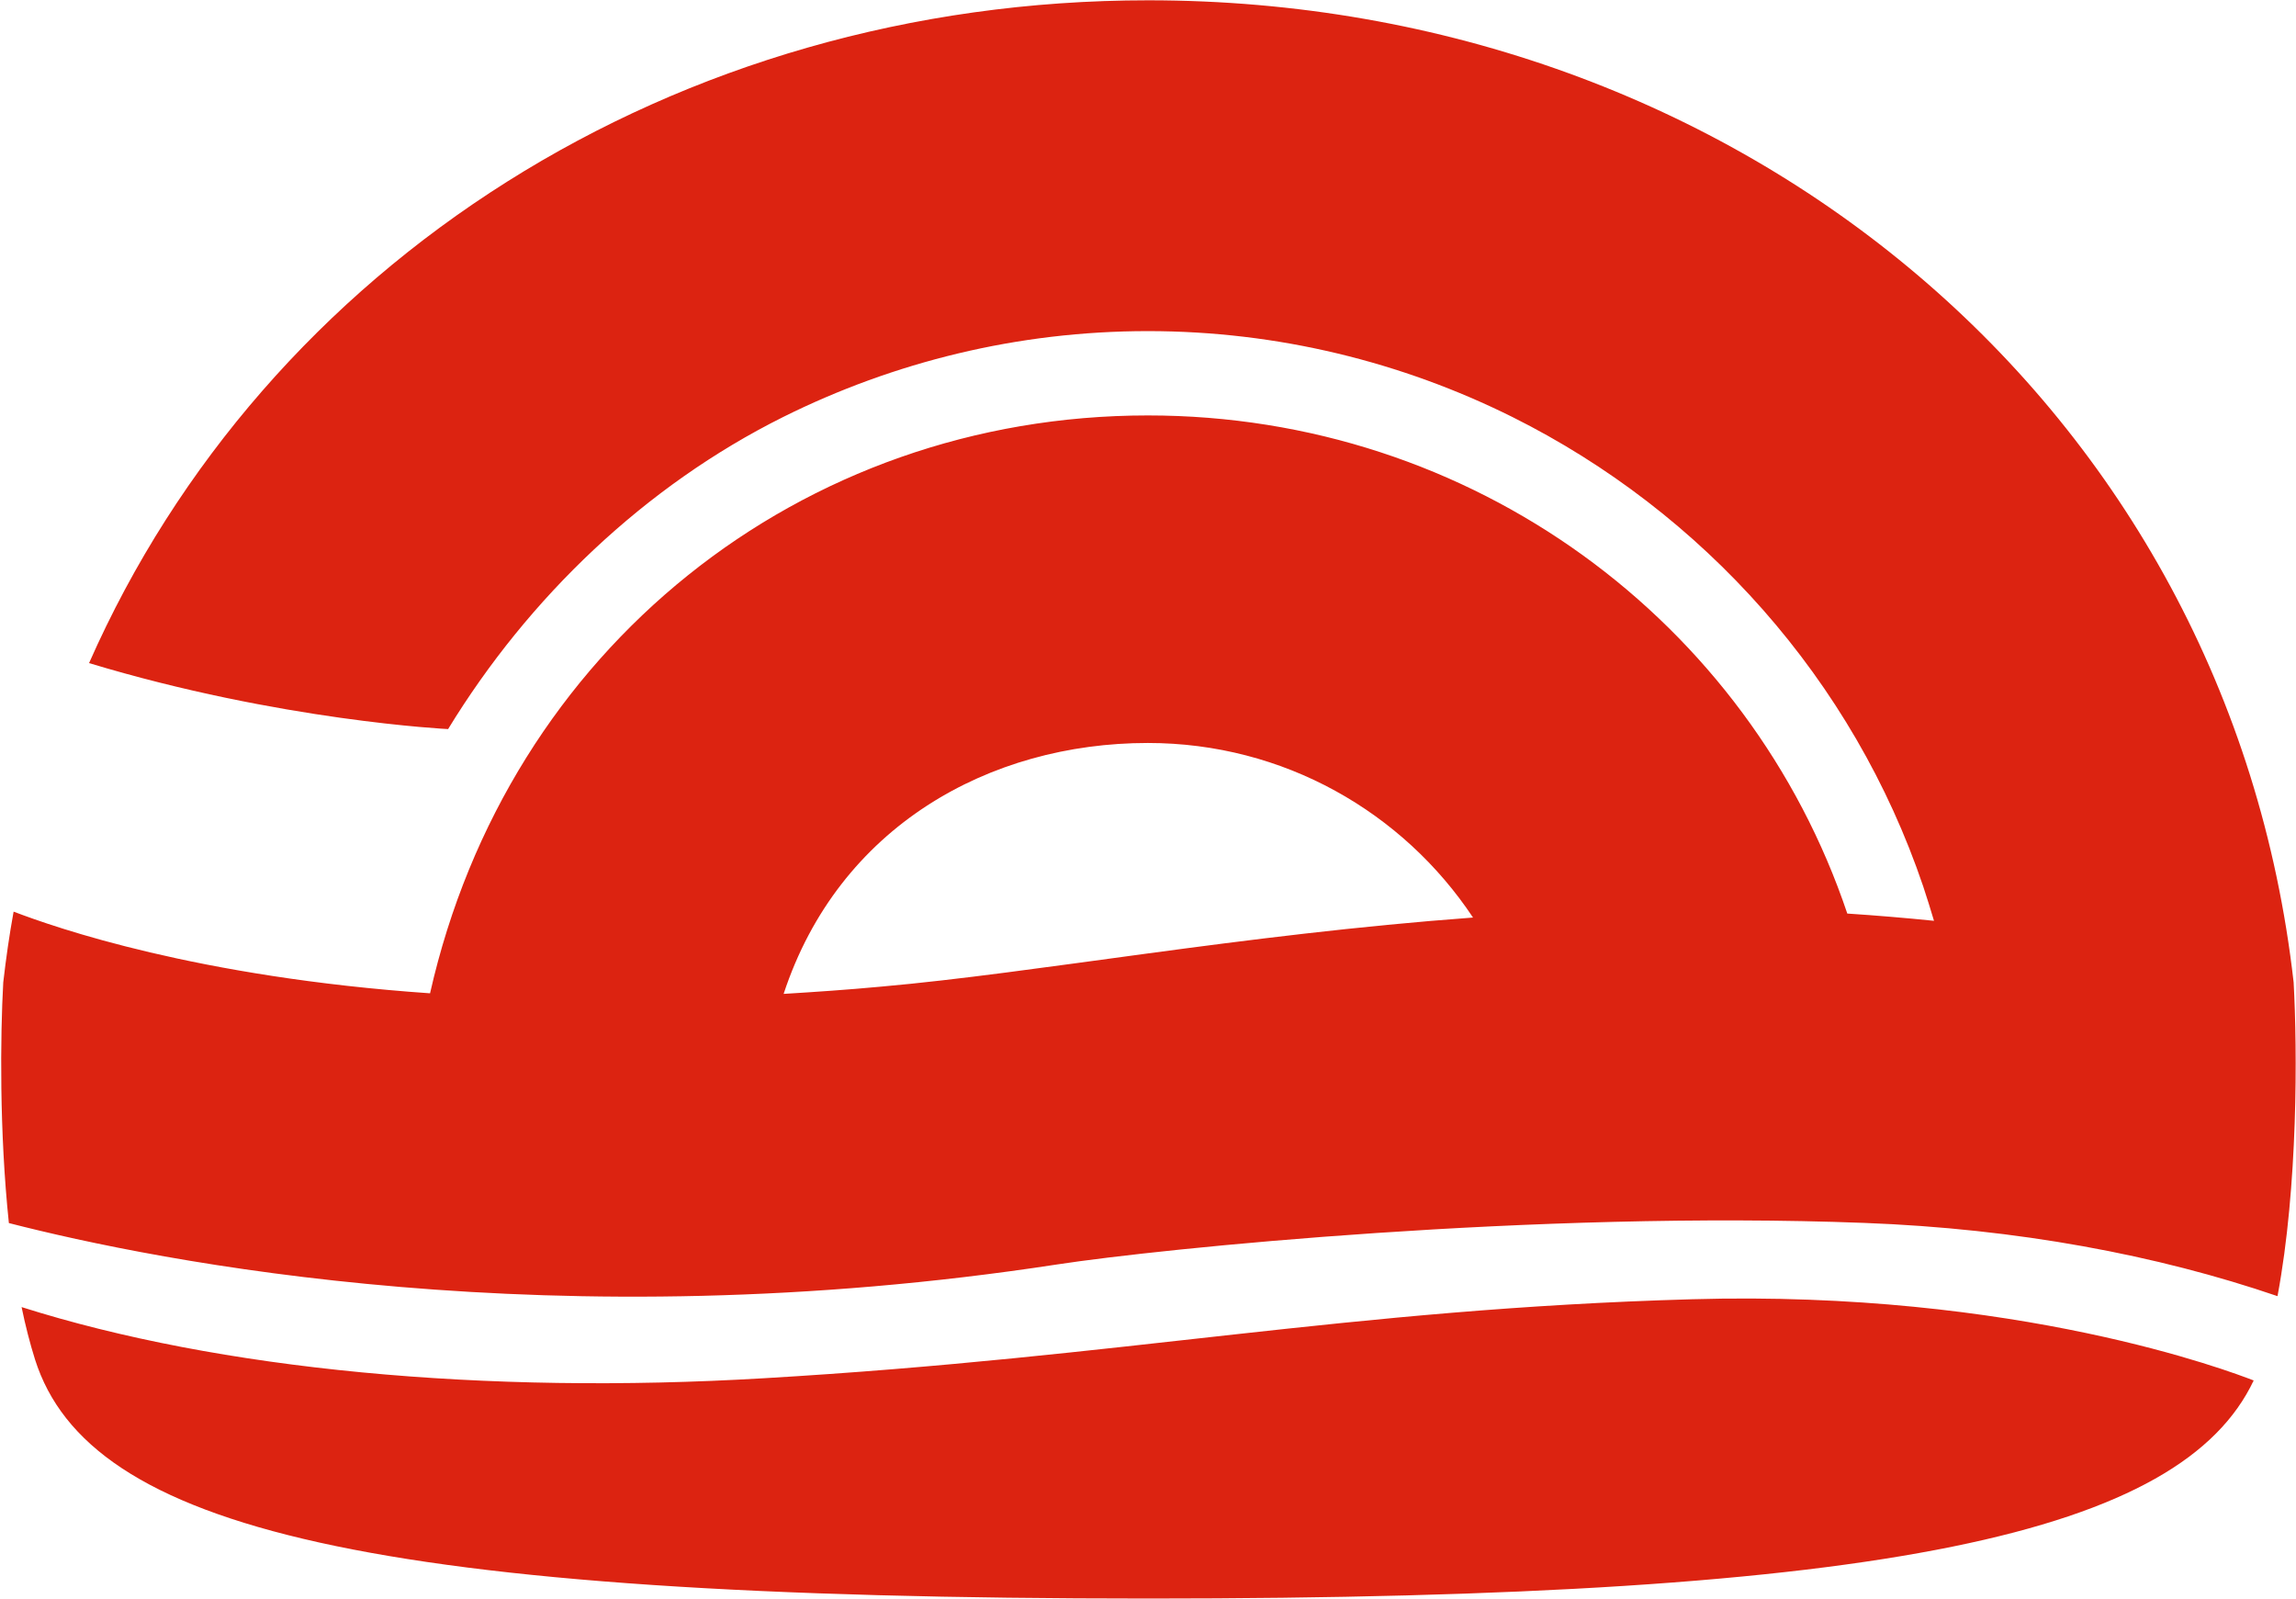 <svg version="1.2" xmlns="http://www.w3.org/2000/svg" viewBox="0 0 1552 1081" width="1552" height="1081">
	<title>6002</title>
	<style>
		.s0 { fill: #dc2311 } 
	</style>
	<path fill-rule="evenodd" class="s0" d="m1523.4 933.1c-48.8 102.9-244.7 147.4-747.2 147.4-527.6 0-716.1-47.2-752.5-161.5-3.4-10.8-6.6-23.2-9.1-35.5 133.8 42.4 312.9 59.3 501.6 48.1 244.2-14.3 394.6-46.8 627.6-53.4 219.9-6.3 364.3 49 379.6 54.9zm16.1-57c-81.3-27.8-175.9-45.6-279.3-49.5-222-8.5-475.2 17.3-545.8 28.1-339.6 52-607.9-2.2-708.4-28-6.5-62-5.8-126.6-3.8-162.7 1.9-16.5 4.1-31.9 7-47.8 28.3 10.8 124 44.3 281.5 55.2 52.6-232.9 250.8-390.6 485.2-390.6 219.7 0 406.5 139.6 472.8 336.7q29 1.9 58.6 4.9c-2.3-7.8-4.8-15.7-7.3-23.3-47.3-139.7-148.8-252.9-277.6-317.2-74.7-37.2-158.7-58.1-246.5-58.1-88 0-171.9 20.9-246.6 58.1-93.2 46.5-172 121.8-226.4 210.9 0 0-113.4-5.5-242.7-44.6 119.3-270.3 395.4-448 716-448 400 0 730.2 275.3 774.2 663.8 2.5 45.8 3 137.8-10.9 212.1zm-543.8-255.9c-47.3-71.2-127.9-118-219.8-118-107.1 0-209 56.5-246.2 169.6 21.3-1.3 43.2-2.8 65.8-4.9 104.7-9.2 243.2-35.1 400.2-46.7z"/>
</svg>